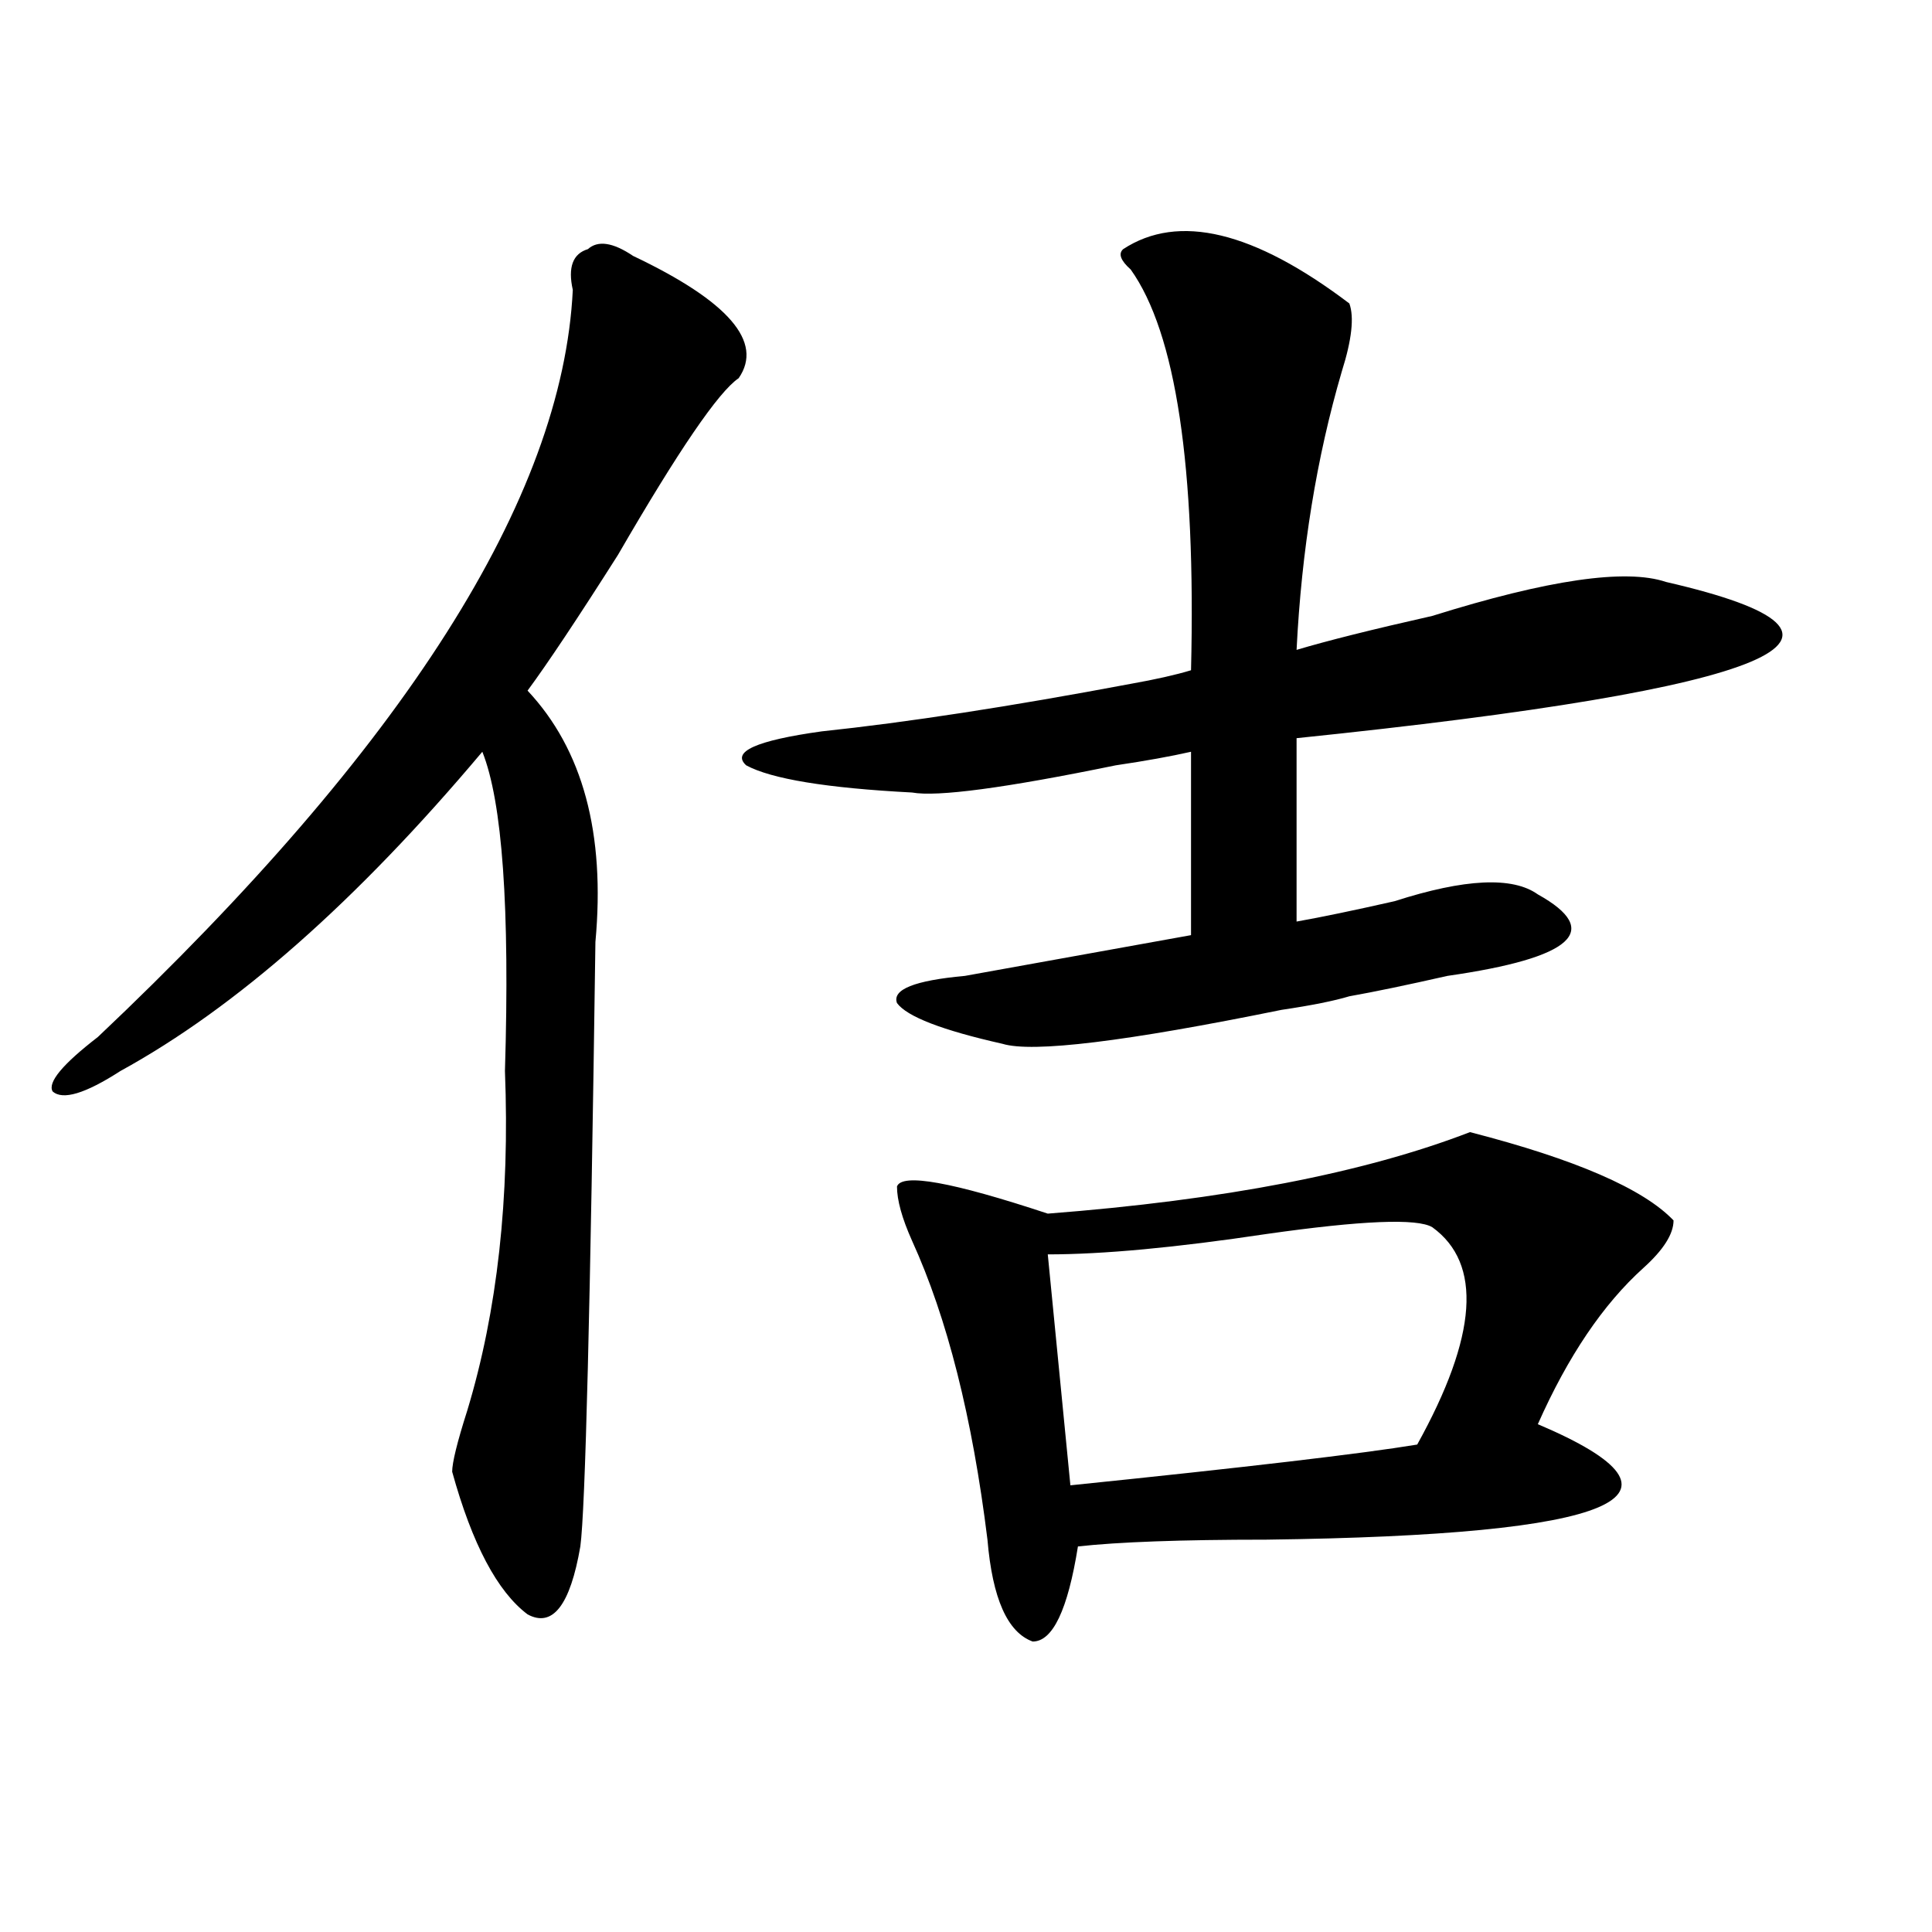 <?xml version="1.0" encoding="utf-8"?>
<!-- Generator: Adobe Illustrator 16.0.0, SVG Export Plug-In . SVG Version: 6.00 Build 0)  -->
<!DOCTYPE svg PUBLIC "-//W3C//DTD SVG 1.1//EN" "http://www.w3.org/Graphics/SVG/1.1/DTD/svg11.dtd">
<svg version="1.1" id="图层_1" xmlns="http://www.w3.org/2000/svg" xmlns:xlink="http://www.w3.org/1999/xlink" x="0px" y="0px"
	 width="1000px" height="1000px" viewBox="0 0 1000 1000" enable-background="new 0 0 1000 1000" xml:space="preserve">
<path d="M382.332,195.75c-10.427,7.031-31.219,37.519-62.438,91.406c-20.853,32.85-36.462,56.25-46.828,70.313
	c28.597,30.487,40.304,73.828,35.121,130.078c-2.622,189.844-5.243,294.159-7.805,312.891
	c-5.243,30.432-14.329,42.188-27.316,35.156c-15.609-11.756-28.657-36.31-39.023-73.828c0-4.669,2.562-15.216,7.805-31.641
	c15.609-51.525,22.073-110.138,19.512-175.781c2.562-84.375-1.341-139.416-11.707-165.234
	c-65.06,77.344-127.497,132.44-187.313,165.234c-18.231,11.756-29.938,15.271-35.121,10.547
	c-2.622-4.669,5.183-14.063,23.414-28.125C209.288,386.803,291.237,257.878,296.48,150.047c-2.622-11.7,0-18.731,7.805-21.094
	c5.183-4.669,12.987-3.516,23.414,3.516C377.089,155.925,395.319,177.019,382.332,195.75z M698.422,157.078
	c2.562,7.031,1.28,18.787-3.902,35.156c-13.048,44.55-20.853,92.615-23.414,144.141c15.609-4.669,39.023-10.547,70.242-17.578
	c59.815-18.731,100.12-24.609,120.973-17.578c122.253,28.125,58.535,55.097-191.215,80.859V477
	c12.987-2.307,29.878-5.822,50.73-10.547c36.401-11.7,61.097-12.854,74.145-3.516c33.78,18.787,18.171,32.85-46.828,42.188
	c-20.853,4.725-37.743,8.24-50.73,10.547c-7.805,2.362-19.512,4.725-35.121,7.031c-80.669,16.425-128.777,22.303-144.387,17.578
	c-31.219-7.031-49.45-14.063-54.633-21.094c-2.622-7.031,9.085-11.7,35.121-14.063c25.976-4.669,64.999-11.7,117.07-21.094v-94.922
	c-10.427,2.362-23.414,4.725-39.023,7.031c-57.255,11.756-92.376,16.425-105.363,14.063c-44.267-2.307-72.864-7.031-85.852-14.063
	c-7.805-7.031,5.183-12.854,39.023-17.578c44.206-4.669,97.559-12.854,159.996-24.609c12.987-2.307,23.414-4.669,31.219-7.031
	c2.562-105.469-7.805-174.572-31.219-207.422c-5.243-4.669-6.524-8.185-3.902-10.547
	C609.948,110.222,648.972,119.615,698.422,157.078z M760.859,585.984c54.633,14.063,89.754,29.334,105.363,45.703
	c0,7.031-5.243,15.271-15.609,24.609C829.761,675.084,811.59,702,795.98,737.156c88.413,37.519,41.585,57.459-140.484,59.766
	c-44.267,0-76.767,1.209-97.559,3.516c-5.243,32.794-13.048,49.219-23.414,49.219c-13.048-4.725-20.853-22.303-23.414-52.734
	c-7.805-63.281-20.853-114.807-39.023-154.688c-5.243-11.7-7.805-21.094-7.805-28.125c2.562-7.031,28.597-2.307,78.047,14.063
	C633.362,621.141,706.227,607.078,760.859,585.984z M741.348,635.203c-7.805-4.669-36.462-3.516-85.852,3.516
	c-46.828,7.031-84.571,10.547-113.168,10.547l11.707,119.531c91.034-9.338,150.851-16.369,179.508-21.094
	C764.762,691.453,767.323,653.99,741.348,635.203z"/>
</svg>
